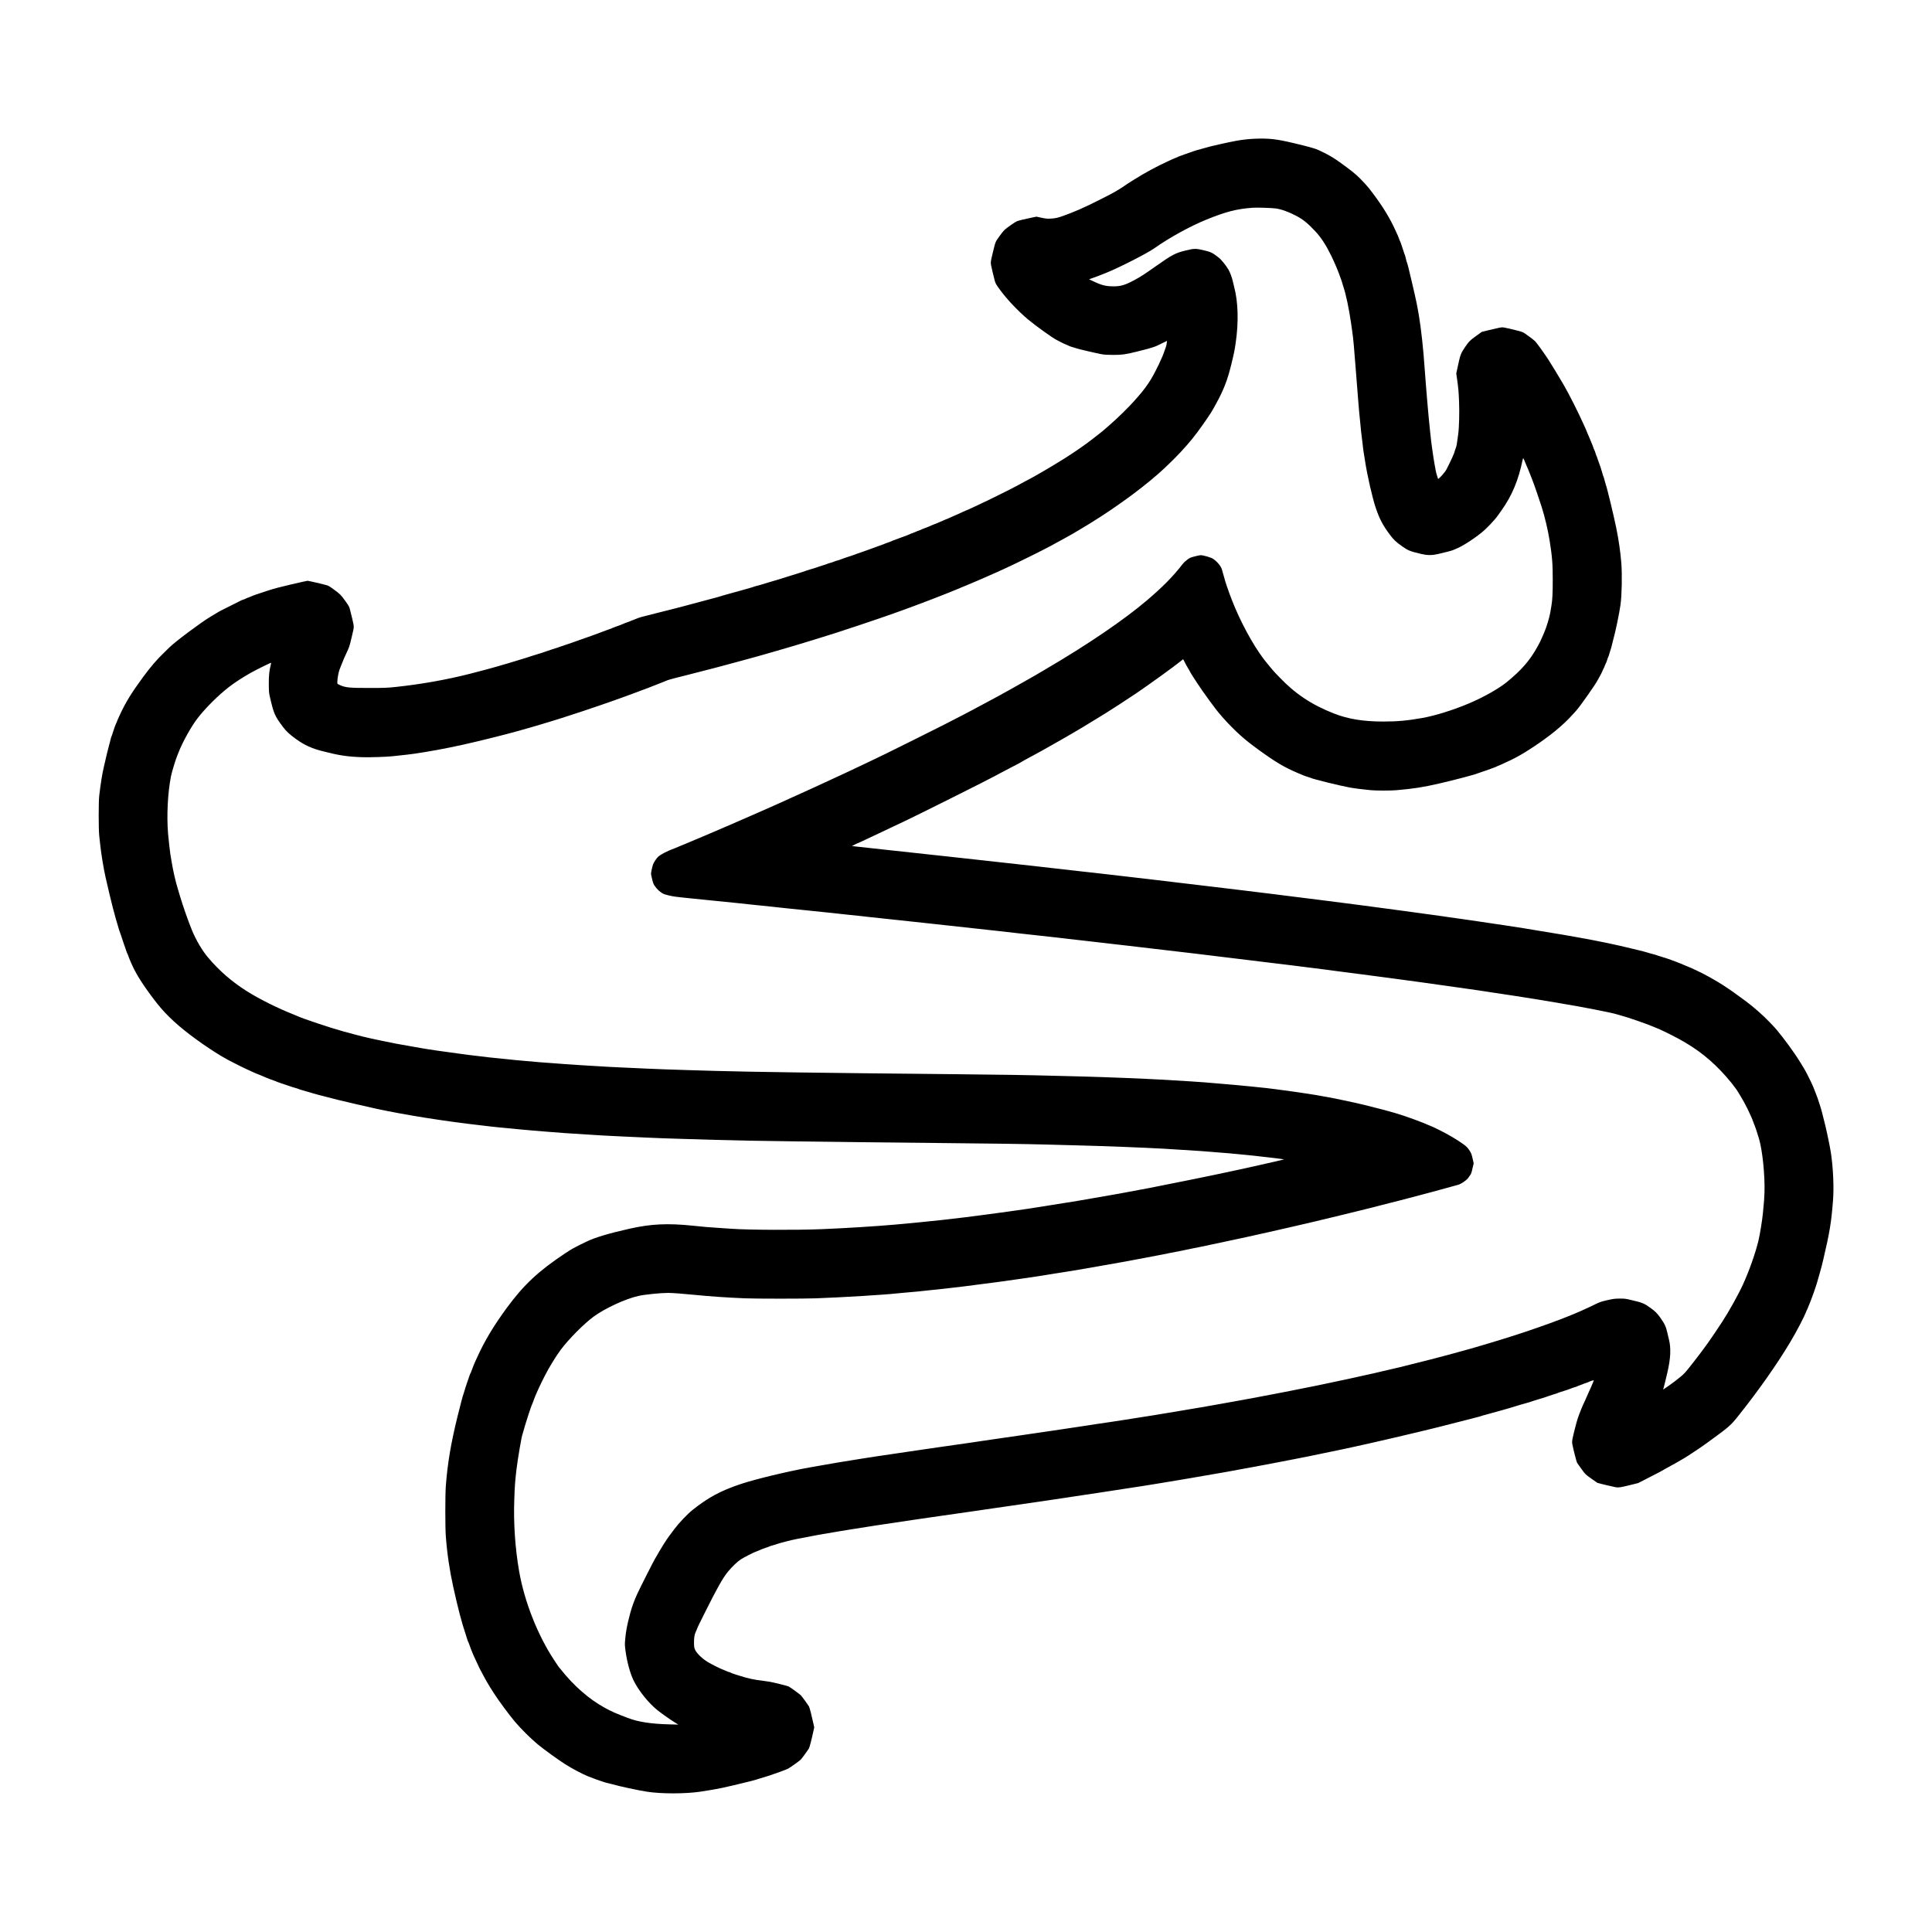 <?xml version="1.0" standalone="no"?>
<!DOCTYPE svg PUBLIC "-//W3C//DTD SVG 20010904//EN"
 "http://www.w3.org/TR/2001/REC-SVG-20010904/DTD/svg10.dtd">
<svg version="1.0" xmlns="http://www.w3.org/2000/svg"
 width="5000pt" height="5000pt" viewBox="0 0 5000 5000"
 preserveAspectRatio="xMidYMid meet">
<g transform="translate(0,5000) scale(0.1,-0.1)"
fill="#000000" stroke="none">
<path d="M32460 46409 c-151 -7 -306 -24 -466 -53 -223 -41 -698 -148 -794
-180 -25 -8 -81 -24 -125 -35 -111 -28 -223 -64 -380 -122 -44 -16 -111 -41
-149 -54 -38 -14 -74 -29 -80 -34 -6 -4 -29 -14 -51 -21 -22 -7 -56 -21 -75
-31 -19 -9 -62 -29 -95 -44 -288 -130 -611 -304 -888 -479 -70 -45 -142 -90
-160 -100 -17 -11 -61 -40 -96 -65 -100 -71 -236 -152 -386 -231 -93 -49 -478
-242 -535 -268 -55 -25 -175 -80 -252 -116 -31 -14 -60 -26 -64 -26 -4 0 -27
-10 -51 -21 -24 -12 -74 -32 -111 -46 -37 -14 -103 -38 -147 -55 -165 -62
-236 -79 -355 -85 -102 -5 -130 -3 -247 22 l-131 28 -134 -28 c-171 -35 -311
-69 -366 -89 -44 -16 -256 -163 -326 -226 -21 -19 -82 -96 -135 -170 -105
-148 -96 -126 -170 -430 -53 -217 -56 -243 -41 -317 12 -64 45 -201 88 -374
25 -97 30 -107 157 -279 169 -231 458 -535 710 -747 190 -159 627 -473 742
-532 21 -10 74 -38 118 -61 44 -23 105 -51 135 -62 30 -11 60 -25 67 -30 7 -5
49 -20 95 -33 46 -12 94 -28 108 -33 31 -14 509 -125 640 -149 71 -13 148 -18
305 -18 224 0 312 12 590 81 55 14 152 38 215 54 128 32 279 80 325 103 17 8
81 40 143 70 l114 55 -7 -61 c-4 -34 -14 -78 -22 -97 -8 -19 -22 -57 -30 -84
-52 -172 -231 -547 -368 -771 -81 -132 -205 -298 -319 -425 -12 -14 -57 -65
-101 -115 -135 -155 -465 -477 -640 -626 -55 -46 -113 -97 -130 -113 -16 -16
-64 -55 -105 -87 -41 -32 -136 -106 -210 -164 -167 -132 -428 -313 -705 -490
-112 -72 -420 -258 -520 -315 -55 -31 -140 -81 -190 -110 -109 -63 -186 -105
-325 -177 -58 -30 -120 -64 -138 -75 -69 -42 -557 -289 -812 -411 -370 -176
-566 -267 -577 -267 -3 0 -41 -16 -82 -36 -108 -51 -146 -68 -231 -104 -41
-18 -102 -45 -135 -60 -33 -16 -71 -31 -85 -35 -14 -4 -34 -13 -45 -19 -11 -7
-47 -23 -80 -35 -33 -12 -64 -26 -70 -30 -5 -5 -38 -18 -73 -30 -34 -12 -70
-26 -80 -31 -21 -13 -150 -65 -221 -91 -30 -10 -59 -23 -65 -28 -6 -4 -36 -16
-66 -26 -30 -9 -64 -23 -75 -30 -11 -6 -45 -20 -75 -30 -30 -9 -64 -23 -75
-30 -11 -6 -47 -21 -80 -33 -33 -11 -103 -37 -155 -57 -52 -20 -126 -48 -164
-61 -37 -13 -73 -27 -80 -32 -6 -5 -38 -17 -71 -27 -33 -10 -71 -24 -85 -31
-14 -8 -52 -23 -85 -33 -33 -11 -96 -33 -140 -51 -44 -17 -111 -42 -150 -55
-38 -14 -115 -41 -170 -61 -55 -19 -133 -47 -174 -60 -41 -14 -79 -28 -85 -32
-6 -4 -42 -16 -81 -28 -117 -37 -228 -74 -260 -89 -16 -8 -59 -21 -95 -31 -36
-9 -74 -22 -85 -29 -11 -6 -51 -20 -90 -30 -38 -10 -81 -24 -95 -31 -14 -7
-52 -20 -85 -29 -33 -9 -82 -25 -110 -35 -67 -25 -165 -57 -247 -79 -37 -11
-91 -28 -120 -39 -29 -12 -107 -37 -173 -57 -66 -20 -140 -43 -165 -51 -25 -8
-74 -24 -110 -34 -61 -18 -137 -42 -240 -76 -25 -9 -69 -21 -98 -29 -29 -7
-96 -27 -150 -44 -205 -63 -298 -91 -332 -97 -19 -4 -43 -11 -52 -16 -10 -4
-57 -19 -105 -33 -49 -13 -137 -38 -198 -56 -220 -63 -322 -91 -426 -118 -58
-16 -111 -31 -117 -35 -6 -3 -55 -18 -109 -32 -223 -58 -324 -85 -428 -114
-141 -39 -260 -71 -410 -110 -238 -63 -327 -85 -705 -180 -297 -74 -360 -91
-430 -110 -41 -12 -97 -32 -125 -44 -27 -13 -68 -29 -90 -36 -22 -7 -51 -18
-65 -26 -14 -7 -50 -20 -80 -30 -30 -9 -66 -23 -80 -30 -26 -15 -119 -50 -234
-90 -37 -13 -73 -27 -80 -32 -6 -5 -38 -17 -71 -27 -33 -10 -69 -23 -80 -29
-11 -5 -49 -20 -85 -32 -36 -12 -101 -36 -145 -54 -44 -17 -111 -42 -150 -55
-38 -13 -115 -41 -170 -60 -55 -20 -131 -47 -170 -60 -38 -14 -115 -41 -170
-60 -55 -20 -129 -45 -165 -56 -36 -11 -87 -29 -115 -39 -52 -20 -132 -46
-245 -81 -36 -11 -87 -29 -115 -39 -60 -23 -152 -53 -260 -85 -44 -13 -109
-33 -145 -45 -36 -12 -85 -28 -110 -36 -25 -8 -81 -26 -125 -39 -44 -13 -118
-35 -165 -50 -47 -15 -130 -40 -185 -56 -202 -57 -251 -72 -295 -86 -25 -8
-85 -25 -135 -38 -49 -14 -142 -39 -205 -56 -99 -26 -252 -67 -380 -99 -593
-151 -1259 -269 -1900 -337 -235 -25 -289 -27 -685 -27 -528 -1 -627 9 -777
79 -57 26 -58 27 -58 68 1 87 29 255 55 322 15 39 39 99 53 135 43 113 89 217
170 390 17 36 40 101 51 145 10 44 30 125 44 180 14 55 33 137 42 183 20 101
19 105 -85 518 -22 89 -25 93 -129 239 -107 149 -137 179 -286 286 -143 103
-145 104 -221 122 -32 9 -97 25 -144 37 -47 11 -137 32 -201 46 l-116 24 -119
-24 c-137 -29 -485 -111 -654 -155 -112 -30 -135 -36 -270 -80 -36 -12 -99
-32 -140 -46 -139 -44 -253 -85 -264 -94 -6 -4 -36 -16 -66 -26 -30 -10 -76
-29 -101 -42 -26 -12 -52 -23 -59 -23 -7 0 -33 -11 -59 -24 -25 -13 -143 -72
-261 -131 -273 -135 -278 -138 -380 -200 -47 -28 -114 -69 -150 -90 -240 -143
-918 -650 -1055 -789 -17 -17 -76 -74 -130 -127 -195 -187 -353 -370 -552
-641 -301 -410 -452 -655 -603 -983 -39 -83 -70 -155 -70 -160 0 -6 -7 -23
-16 -40 -21 -39 -70 -172 -96 -260 -11 -38 -26 -81 -33 -95 -7 -14 -18 -52
-25 -85 -7 -33 -20 -85 -30 -115 -17 -52 -90 -354 -145 -600 -46 -204 -75
-388 -117 -735 -18 -150 -18 -866 0 -1030 7 -66 20 -181 28 -255 25 -234 89
-615 139 -835 150 -657 225 -948 348 -1352 14 -44 30 -89 35 -100 5 -10 19
-49 30 -88 12 -38 37 -115 57 -170 20 -55 47 -133 60 -173 13 -41 28 -79 33
-85 5 -7 15 -30 22 -52 19 -63 118 -290 157 -360 9 -16 28 -52 43 -80 120
-226 426 -659 646 -915 264 -306 604 -597 1094 -937 193 -134 424 -282 545
-348 22 -13 76 -43 120 -67 103 -57 419 -213 555 -273 58 -26 123 -55 146 -66
22 -10 44 -19 49 -19 5 0 40 -14 79 -31 130 -57 181 -78 241 -100 130 -46 183
-66 194 -73 6 -4 46 -18 88 -31 43 -13 123 -40 178 -60 55 -20 134 -45 175
-56 41 -11 83 -25 95 -31 11 -6 58 -22 105 -34 47 -13 105 -29 130 -37 131
-42 401 -115 773 -208 144 -36 842 -198 1007 -233 747 -161 1778 -325 2720
-431 74 -9 169 -20 210 -25 41 -5 149 -17 240 -26 91 -8 203 -19 250 -24 47
-5 189 -19 315 -30 127 -11 277 -25 335 -30 58 -6 224 -19 370 -30 146 -11
351 -27 455 -35 105 -8 352 -24 550 -35 198 -11 376 -22 395 -25 19 -2 242
-14 495 -25 253 -11 546 -24 650 -30 222 -12 612 -25 1130 -40 204 -5 505 -15
670 -20 387 -13 1151 -27 2175 -40 448 -5 1173 -14 1610 -20 437 -6 1304 -15
1925 -20 1324 -12 2328 -26 2825 -40 195 -6 553 -15 795 -21 668 -16 1755 -58
2280 -88 345 -21 824 -51 950 -60 327 -25 659 -52 750 -60 55 -6 197 -19 315
-31 118 -11 253 -24 300 -29 367 -41 465 -53 610 -71 91 -11 169 -22 173 -23
7 -2 -340 -83 -633 -148 -69 -15 -188 -42 -265 -59 -77 -17 -202 -45 -277 -61
-230 -49 -406 -86 -558 -119 -80 -17 -199 -42 -265 -55 -66 -14 -196 -40 -290
-60 -242 -50 -975 -197 -1200 -240 -332 -63 -497 -94 -615 -115 -63 -11 -189
-34 -280 -51 -172 -31 -327 -58 -620 -108 -96 -17 -229 -40 -295 -51 -66 -11
-147 -25 -180 -30 -33 -5 -127 -20 -210 -33 -82 -14 -240 -39 -350 -56 -110
-18 -225 -36 -255 -41 -292 -51 -1318 -193 -1980 -275 -183 -22 -271 -33 -565
-66 -70 -8 -257 -27 -570 -59 -88 -9 -435 -42 -645 -61 -500 -44 -1253 -92
-1905 -119 -632 -27 -1913 -22 -2345 10 -74 6 -241 17 -370 25 -259 17 -340
24 -635 55 -646 66 -1075 46 -1620 -76 -534 -119 -901 -228 -1120 -334 -146
-70 -224 -109 -280 -139 -33 -18 -77 -42 -97 -52 -21 -11 -105 -64 -188 -119
-688 -458 -1062 -808 -1502 -1405 -341 -464 -579 -861 -772 -1290 -15 -33 -36
-78 -46 -100 -26 -53 -66 -156 -92 -230 -11 -33 -25 -66 -30 -72 -6 -7 -21
-45 -34 -85 -13 -40 -39 -118 -59 -173 -20 -55 -47 -140 -61 -189 -13 -48 -27
-93 -30 -98 -11 -17 -80 -280 -154 -580 -173 -705 -258 -1213 -302 -1803 -17
-227 -17 -1064 0 -1290 34 -451 98 -886 193 -1315 118 -537 220 -928 316
-1210 8 -25 26 -81 39 -124 13 -44 28 -84 33 -90 5 -6 12 -22 16 -36 12 -41
85 -232 105 -275 10 -22 30 -65 43 -95 62 -138 108 -237 123 -265 9 -16 42
-79 74 -140 110 -209 156 -286 304 -518 125 -194 392 -555 545 -737 152 -180
412 -438 588 -583 164 -135 530 -400 708 -513 177 -113 453 -259 595 -315 169
-66 243 -93 310 -114 41 -12 86 -28 100 -34 14 -6 57 -17 95 -26 39 -8 93 -22
120 -30 167 -50 675 -160 900 -194 365 -57 985 -57 1375 0 210 30 459 74 580
101 221 49 377 86 510 119 69 17 170 42 225 55 55 14 112 29 126 35 15 6 64
21 110 34 160 45 320 97 524 173 150 56 167 63 203 81 54 28 292 198 328 234
30 31 190 252 212 292 17 34 72 247 112 436 l23 105 -23 105 c-42 196 -95 401
-112 434 -22 40 -182 261 -212 292 -32 32 -271 205 -316 228 -27 14 -348 94
-475 119 -44 8 -123 20 -175 26 -239 27 -413 65 -615 131 -33 11 -89 28 -125
39 -36 11 -83 29 -105 40 -22 11 -45 20 -53 20 -7 0 -32 9 -55 21 -23 11 -62
27 -87 36 -73 25 -287 132 -402 200 -134 80 -280 219 -324 309 -26 53 -29 71
-32 177 -4 124 13 232 44 292 9 17 22 48 30 70 20 56 35 88 214 445 312 626
466 897 593 1048 108 130 244 260 332 317 70 46 362 195 381 195 4 0 26 9 48
19 73 34 170 72 234 91 35 11 69 23 75 28 7 5 44 17 82 27 39 10 78 22 87 26
18 10 147 46 293 84 152 39 299 69 815 165 107 20 303 53 560 95 80 13 201 33
270 44 364 60 909 143 1585 242 116 17 300 44 410 60 110 16 263 38 340 49 77
10 172 24 210 30 39 6 135 20 215 31 80 11 172 24 205 29 33 5 157 23 275 40
266 39 465 68 550 80 36 5 157 22 270 39 217 32 493 72 830 121 113 16 297 44
410 60 113 17 277 42 365 55 88 13 252 38 365 55 113 17 293 44 400 60 350 53
582 88 775 119 105 16 267 41 360 55 94 15 208 33 255 41 47 9 211 36 365 60
154 25 330 54 390 65 61 11 164 28 230 39 166 28 567 97 930 161 160 28 884
162 975 180 25 5 119 23 210 40 91 17 208 40 260 50 52 11 192 38 310 60 118
23 280 55 360 71 80 17 197 41 260 54 63 13 194 40 290 60 96 20 237 49 313
65 75 17 201 44 280 60 492 106 1695 386 2187 510 419 105 425 107 780 199 63
17 168 44 233 60 64 16 122 33 127 36 6 4 52 17 103 30 143 38 304 82 399 110
48 14 127 37 175 50 83 23 122 35 353 106 52 16 113 33 135 38 36 9 81 23 215
68 25 8 81 25 125 38 114 34 202 63 260 85 28 11 82 28 121 39 39 10 79 24 90
30 10 6 48 19 84 30 123 38 225 72 255 86 17 8 57 22 90 31 33 9 69 22 81 29
11 7 44 20 74 29 29 9 58 20 64 24 6 5 38 17 71 27 33 9 69 23 80 30 28 17
125 48 131 42 3 -3 -6 -30 -20 -60 -14 -29 -26 -57 -26 -60 0 -6 -26 -64 -85
-192 -59 -129 -83 -183 -95 -215 -7 -19 -17 -40 -21 -46 -15 -19 -127 -295
-164 -405 -31 -90 -122 -446 -140 -546 -10 -60 -10 -85 0 -140 28 -141 107
-449 122 -473 9 -14 61 -86 115 -161 99 -136 100 -137 246 -241 81 -57 153
-108 160 -112 15 -9 387 -99 476 -115 74 -14 129 -5 386 59 l195 48 250 128
c311 158 348 178 460 244 50 29 113 64 140 78 46 23 162 88 279 158 26 16 60
35 75 43 14 8 58 35 96 61 39 26 131 86 205 135 74 48 212 144 305 212 564
411 581 425 806 709 510 641 976 1305 1311 1864 181 302 372 668 428 820 7 19
17 40 22 46 4 6 15 30 23 54 8 24 24 62 34 84 17 38 53 132 114 301 49 135
117 357 152 493 12 51 27 105 33 120 6 15 33 124 61 242 165 703 206 952 250
1520 27 340 5 841 -55 1240 -28 190 -147 741 -194 900 -6 19 -21 81 -34 137
-14 57 -28 107 -31 113 -4 6 -17 47 -30 93 -26 91 -76 232 -123 347 -16 41
-39 98 -50 125 -25 62 -73 162 -180 370 -34 67 -200 337 -271 440 -215 315
-461 634 -591 766 -14 14 -55 57 -92 96 -145 155 -404 383 -602 530 -484 360
-715 508 -1131 726 -16 8 -86 42 -155 75 -119 56 -153 72 -295 129 -33 13 -73
31 -90 39 -16 7 -73 30 -125 49 -52 19 -117 44 -145 54 -68 26 -193 67 -291
95 -45 13 -90 28 -100 34 -11 5 -55 17 -99 27 -44 10 -89 23 -99 28 -11 5 -71
22 -135 38 -64 15 -172 42 -241 59 -486 119 -899 205 -1490 310 -124 22 -261
46 -305 54 -74 14 -775 129 -1065 176 -218 35 -719 110 -1060 160 -113 16
-248 36 -300 44 -52 8 -149 22 -215 31 -66 9 -147 20 -180 25 -33 5 -127 18
-210 30 -82 12 -177 25 -210 30 -33 5 -130 18 -215 30 -85 12 -184 25 -220 30
-36 5 -135 19 -220 30 -85 12 -186 26 -225 31 -38 5 -135 18 -215 29 -152 19
-358 47 -600 80 -80 11 -197 27 -260 35 -63 7 -169 21 -235 30 -66 9 -169 22
-230 30 -141 18 -546 70 -695 89 -63 9 -171 22 -240 30 -69 8 -177 22 -240 30
-63 9 -171 22 -240 30 -69 8 -177 22 -240 30 -63 9 -176 23 -250 32 -74 9
-164 20 -200 24 -36 5 -146 18 -245 30 -99 12 -209 25 -245 30 -36 5 -144 18
-240 29 -96 11 -209 25 -250 30 -41 5 -156 19 -255 31 -99 11 -214 25 -255 30
-41 5 -136 16 -210 25 -74 8 -225 26 -335 40 -346 42 -540 65 -763 91 -261 30
-501 58 -677 79 -71 9 -188 22 -260 30 -158 17 -616 70 -740 85 -49 6 -171 19
-270 30 -99 12 -216 25 -260 30 -44 5 -163 18 -265 30 -102 11 -223 24 -270
30 -47 6 -168 20 -270 31 -102 11 -219 24 -260 29 -41 5 -163 18 -270 30 -107
11 -229 25 -270 30 -41 5 -163 18 -270 30 -107 11 -229 25 -270 30 -41 5 -160
18 -265 29 -104 12 -230 25 -280 31 -49 6 -173 19 -275 30 -102 11 -223 24
-270 30 -47 5 -152 17 -235 25 -82 8 -226 24 -320 35 -161 18 -369 41 -1005
109 -924 99 -890 95 -855 107 18 6 48 20 66 31 19 11 45 24 59 28 14 4 75 31
135 60 61 29 130 62 155 73 67 30 232 107 345 162 55 26 143 68 195 93 52 24
145 68 205 97 61 29 144 68 185 87 325 153 2104 1042 2335 1168 39 20 97 52
130 70 79 43 435 229 510 267 22 12 51 28 65 38 14 9 61 36 105 60 44 23 103
55 130 70 28 15 82 44 120 65 134 72 171 93 315 175 80 45 199 112 265 150 66
37 161 91 210 120 50 29 119 70 155 90 139 79 363 214 725 437 66 41 129 79
140 86 94 56 548 351 787 512 304 204 992 701 1164 841 l54 44 30 -53 c16 -28
30 -56 30 -60 0 -5 27 -53 60 -107 33 -54 60 -102 60 -106 0 -7 46 -80 184
-292 166 -254 510 -723 600 -818 6 -6 29 -33 51 -60 22 -26 81 -91 130 -143
312 -328 520 -505 972 -822 371 -261 576 -374 993 -544 36 -15 90 -33 120 -42
30 -8 64 -20 74 -25 56 -30 749 -201 1006 -248 113 -21 353 -52 541 -69 146
-14 517 -14 668 -1 458 40 691 77 1121 176 382 88 943 236 980 259 6 4 38 15
73 25 34 10 107 35 162 55 55 21 131 48 170 62 38 13 74 28 80 32 5 4 26 13
45 21 19 7 58 23 85 35 180 83 233 107 260 121 17 9 71 37 120 62 253 130 711
437 994 667 197 160 336 291 484 455 32 36 69 76 81 90 100 111 499 678 554
787 11 21 38 72 62 113 23 41 51 97 62 125 11 27 23 55 28 60 5 6 19 37 31 70
12 33 28 69 35 80 7 11 20 47 29 80 10 33 22 65 27 71 5 7 19 50 32 97 13 47
27 90 30 96 4 6 18 57 32 114 13 56 28 118 34 137 54 183 160 694 189 905 35
257 45 773 22 1080 -22 282 -68 600 -131 910 -70 342 -242 1054 -269 1115 -6
14 -19 62 -30 106 -10 45 -24 90 -29 101 -6 10 -20 52 -31 93 -27 100 -69 228
-86 265 -8 17 -23 61 -35 99 -11 38 -24 74 -29 80 -5 6 -16 38 -26 71 -9 33
-22 69 -29 80 -7 11 -18 38 -25 60 -7 22 -23 65 -35 95 -13 30 -38 91 -56 135
-18 44 -46 108 -61 143 -16 34 -29 65 -29 69 0 4 -9 25 -19 47 -11 23 -40 88
-66 146 -129 288 -357 740 -503 995 -89 156 -357 596 -414 681 -130 194 -292
417 -328 452 -38 38 -182 147 -272 207 -35 23 -85 44 -130 55 -444 110 -430
108 -536 86 -48 -10 -167 -37 -265 -61 l-178 -44 -136 -98 c-173 -124 -198
-150 -305 -308 -104 -154 -116 -187 -189 -530 l-30 -140 20 -140 c34 -240 41
-312 52 -584 12 -271 2 -674 -22 -850 -34 -256 -43 -310 -59 -346 -9 -22 -20
-53 -24 -69 -21 -85 -85 -228 -219 -491 -44 -86 -212 -271 -221 -244 -3 8 -9
30 -15 49 -5 19 -16 53 -24 75 -14 37 -72 366 -97 550 -6 44 -15 107 -20 140
-9 55 -27 205 -50 425 -18 167 -60 608 -75 800 -9 107 -24 301 -35 430 -11
129 -24 307 -30 395 -31 475 -92 1030 -149 1365 -47 276 -73 400 -181 860 -80
345 -115 481 -127 505 -6 11 -18 56 -28 100 -9 44 -22 89 -28 100 -6 11 -21
54 -33 95 -35 113 -83 252 -93 264 -5 6 -16 36 -26 66 -10 30 -24 66 -31 80
-7 14 -33 70 -58 125 -139 310 -325 615 -582 957 -113 150 -117 155 -210 257
-171 186 -250 257 -482 430 -311 231 -416 295 -707 432 -101 48 -238 86 -649
184 -459 109 -641 129 -1026 114z m550 -1803 c152 -21 324 -82 525 -186 185
-96 302 -190 500 -401 157 -167 279 -355 423 -649 81 -165 198 -445 223 -530
7 -25 16 -49 20 -55 4 -5 17 -44 29 -85 12 -41 27 -93 35 -115 67 -196 147
-575 200 -945 13 -96 29 -204 34 -240 21 -130 52 -474 86 -935 13 -187 29
-387 35 -445 5 -58 19 -229 30 -380 11 -151 23 -286 25 -300 3 -14 16 -149 30
-300 14 -151 27 -282 30 -290 2 -8 13 -100 25 -205 11 -104 25 -215 31 -247 5
-31 21 -130 35 -220 59 -385 190 -961 279 -1223 99 -291 183 -450 371 -701 91
-122 155 -182 309 -291 159 -112 207 -131 500 -200 160 -37 276 -37 435 0 186
43 353 86 375 97 11 5 44 19 72 30 160 61 441 238 673 424 132 105 353 338
430 453 8 12 51 72 96 135 263 369 432 774 537 1286 6 28 14 52 17 52 7 0 25
-39 101 -225 16 -38 34 -79 39 -90 11 -24 65 -160 91 -230 10 -27 34 -93 54
-145 32 -86 137 -395 195 -575 78 -244 162 -599 204 -865 67 -421 81 -601 81
-1025 0 -340 -9 -517 -35 -665 -6 -30 -19 -110 -30 -177 -19 -119 -103 -394
-156 -511 -13 -29 -24 -55 -24 -57 0 -3 -18 -43 -40 -90 -22 -47 -40 -87 -40
-89 0 -1 -31 -59 -68 -127 -197 -360 -414 -610 -802 -926 -209 -169 -598 -388
-973 -547 -402 -170 -875 -318 -1202 -376 -393 -70 -651 -93 -1010 -93 -525 0
-912 63 -1283 208 -580 227 -1007 512 -1422 950 -41 43 -89 93 -106 111 -46
47 -221 258 -290 349 -286 379 -611 981 -822 1525 -59 153 -91 239 -101 275
-7 22 -17 49 -22 60 -14 31 -68 209 -135 454 -24 87 -119 203 -227 278 -49 35
-260 96 -327 95 -19 -1 -88 -15 -153 -32 -105 -27 -126 -36 -193 -86 -42 -31
-97 -83 -122 -117 -237 -308 -503 -579 -916 -931 -593 -506 -1548 -1155 -2626
-1786 -69 -40 -145 -85 -170 -100 -44 -27 -123 -73 -270 -155 -41 -23 -91 -51
-110 -63 -48 -27 -227 -128 -385 -217 -190 -107 -529 -291 -690 -375 -77 -40
-144 -76 -150 -80 -5 -4 -57 -32 -115 -62 -58 -31 -161 -85 -230 -121 -320
-168 -606 -313 -1245 -631 -379 -189 -728 -362 -775 -384 -47 -22 -183 -88
-303 -146 -120 -58 -220 -106 -222 -106 -2 0 -87 -40 -190 -90 -103 -49 -188
-90 -190 -90 -2 0 -68 -31 -147 -69 -256 -122 -1380 -637 -1718 -786 -47 -21
-107 -48 -135 -60 -110 -50 -243 -109 -305 -135 -36 -16 -105 -46 -155 -68
-215 -95 -359 -158 -485 -212 -74 -32 -193 -84 -265 -115 -140 -61 -290 -125
-425 -182 -47 -20 -109 -46 -138 -59 -29 -13 -55 -24 -57 -24 -2 0 -34 -13
-70 -30 -36 -16 -68 -30 -71 -30 -3 0 -24 -8 -47 -19 -23 -10 -82 -35 -132
-56 -49 -21 -120 -51 -157 -66 -36 -16 -69 -29 -72 -29 -3 0 -31 -12 -62 -26
-31 -14 -73 -32 -93 -39 -217 -80 -371 -159 -449 -229 -42 -38 -116 -149 -133
-202 -23 -69 -53 -213 -50 -244 0 -13 15 -78 31 -143 27 -109 35 -126 86 -193
34 -46 83 -95 128 -128 67 -50 84 -57 202 -86 131 -33 164 -37 684 -90 162
-16 426 -43 585 -59 160 -16 405 -41 545 -55 140 -14 291 -30 335 -36 44 -5
175 -19 290 -30 116 -11 246 -24 290 -30 44 -6 193 -22 330 -36 138 -13 378
-38 535 -55 157 -16 392 -41 523 -54 131 -13 273 -29 315 -34 42 -6 151 -17
242 -26 91 -8 199 -20 240 -25 41 -6 183 -21 315 -35 263 -28 635 -67 1075
-115 157 -17 407 -44 555 -60 381 -41 775 -85 1095 -120 151 -17 379 -41 505
-55 127 -13 266 -29 310 -35 44 -6 186 -22 315 -36 129 -14 350 -39 490 -54
140 -16 361 -40 490 -54 129 -14 264 -30 300 -36 36 -5 157 -19 270 -30 113
-12 212 -23 220 -25 8 -2 125 -16 260 -30 135 -14 252 -28 260 -30 8 -2 105
-13 215 -25 110 -11 232 -25 271 -31 39 -5 169 -21 290 -34 234 -26 489 -56
1484 -174 621 -74 1362 -164 1990 -242 129 -16 312 -38 405 -49 94 -11 238
-29 320 -40 191 -26 415 -54 675 -85 113 -14 230 -29 260 -35 30 -5 100 -14
155 -20 55 -6 146 -18 202 -26 56 -8 191 -26 300 -39 109 -14 297 -38 418 -55
121 -16 321 -42 445 -59 436 -58 978 -133 1320 -182 315 -45 601 -85 805 -114
99 -13 189 -27 201 -30 11 -2 113 -18 225 -35 347 -51 818 -123 1034 -159 66
-11 147 -24 180 -29 310 -50 444 -72 456 -76 8 -3 70 -14 139 -25 381 -59
1252 -229 1365 -266 22 -8 69 -21 105 -30 167 -42 674 -217 865 -298 44 -18
116 -49 160 -67 44 -19 179 -84 300 -145 534 -269 905 -537 1276 -923 180
-186 390 -446 453 -559 9 -15 33 -55 55 -89 120 -191 282 -521 343 -699 11
-33 24 -64 28 -70 7 -10 69 -196 113 -345 89 -295 156 -945 142 -1385 -6 -177
-9 -216 -41 -544 -17 -182 -79 -561 -117 -716 -76 -317 -242 -785 -395 -1119
-120 -264 -365 -703 -536 -966 -296 -452 -459 -682 -735 -1035 -265 -338 -246
-318 -501 -516 -70 -54 -220 -161 -262 -187 l-37 -23 11 33 c11 35 50 194 99
403 87 373 99 638 39 871 -12 44 -30 121 -41 171 -33 151 -68 225 -184 388
-76 106 -129 159 -239 239 -179 129 -210 142 -531 217 -124 29 -155 33 -275
32 -144 -2 -160 -4 -370 -52 -108 -25 -160 -44 -260 -93 -248 -122 -518 -241
-730 -323 -47 -18 -121 -47 -165 -65 -295 -115 -890 -323 -1265 -440 -74 -23
-160 -50 -190 -60 -30 -10 -118 -38 -195 -60 -77 -23 -174 -53 -215 -65 -41
-13 -124 -38 -185 -55 -60 -17 -132 -38 -160 -47 -27 -9 -88 -26 -135 -39 -47
-12 -134 -37 -195 -54 -214 -61 -565 -155 -820 -220 -311 -80 -657 -167 -800
-201 -577 -137 -812 -190 -1267 -289 -263 -57 -424 -91 -563 -120 -77 -16
-216 -45 -310 -65 -93 -19 -217 -44 -275 -55 -58 -11 -134 -26 -170 -34 -36
-9 -162 -34 -280 -56 -118 -23 -269 -52 -335 -65 -112 -22 -219 -43 -605 -115
-340 -64 -429 -80 -515 -94 -49 -9 -178 -32 -285 -51 -232 -43 -557 -99 -955
-165 -71 -11 -177 -30 -235 -40 -58 -11 -154 -26 -215 -35 -60 -9 -130 -20
-155 -26 -25 -5 -117 -20 -205 -34 -88 -14 -245 -38 -350 -55 -104 -17 -275
-44 -380 -60 -104 -16 -280 -43 -390 -60 -110 -17 -279 -42 -375 -55 -96 -14
-197 -29 -225 -35 -27 -5 -102 -17 -165 -25 -63 -9 -169 -24 -235 -35 -66 -11
-185 -29 -265 -40 -80 -12 -235 -35 -345 -51 -110 -16 -276 -41 -370 -54 -93
-14 -262 -39 -375 -55 -195 -29 -440 -64 -760 -110 -80 -11 -190 -28 -245 -36
-55 -9 -179 -27 -275 -41 -185 -26 -435 -62 -790 -113 -118 -17 -307 -45 -420
-61 -593 -86 -929 -135 -1215 -179 -110 -17 -258 -40 -330 -51 -328 -49 -992
-161 -1420 -239 -588 -108 -1383 -300 -1760 -425 -519 -173 -849 -350 -1250
-671 -137 -109 -356 -340 -474 -499 -57 -77 -116 -156 -131 -175 -74 -98 -237
-358 -338 -540 -13 -25 -28 -49 -32 -55 -21 -29 -374 -725 -453 -895 -80 -172
-145 -349 -191 -525 -81 -311 -107 -447 -126 -665 -11 -123 -11 -150 9 -295
35 -269 117 -572 201 -750 131 -274 403 -612 640 -796 132 -102 321 -235 428
-301 l97 -60 -240 6 c-467 12 -798 63 -1070 167 -310 118 -427 169 -610 271
-398 221 -790 565 -1120 983 -22 28 -43 52 -46 55 -3 3 -17 21 -30 41 -13 20
-54 81 -90 135 -432 650 -778 1527 -915 2319 -102 588 -146 1243 -124 1845 12
355 21 477 56 775 32 272 138 892 159 925 2 3 13 42 25 86 41 156 203 655 220
679 4 6 17 37 28 70 21 63 69 180 102 253 11 23 30 63 41 90 86 192 237 484
320 615 21 34 46 75 55 91 25 46 144 224 192 289 210 282 610 685 862 868 296
214 806 450 1145 529 157 37 579 80 778 80 103 0 412 -23 687 -51 387 -39 831
-70 1300 -89 286 -12 1517 -12 1840 0 691 25 1823 94 2120 130 47 5 195 19
330 30 135 11 274 24 310 30 36 5 142 17 235 25 94 9 222 22 286 30 65 8 202
24 305 35 104 11 218 24 254 30 36 6 157 22 270 35 346 42 848 110 1255 170
132 20 314 47 405 60 91 13 175 27 187 30 12 3 95 16 185 30 90 13 244 38 343
54 99 16 239 39 310 51 72 12 177 30 235 40 58 11 159 29 225 40 148 24 408
70 620 109 88 16 234 43 325 60 91 17 237 44 325 61 88 17 221 42 294 56 74
13 143 26 152 29 9 3 86 19 171 35 323 62 404 78 443 88 22 6 90 20 150 31 61
12 173 34 250 50 284 59 632 133 855 182 80 17 204 44 275 59 150 33 341 75
540 120 77 17 196 44 265 60 205 46 387 88 520 119 303 72 400 94 480 112 47
10 110 26 140 34 30 8 143 35 250 60 107 25 220 52 250 60 30 8 141 35 245 60
105 25 215 52 245 60 70 19 235 60 368 91 57 13 107 26 111 29 4 2 46 13 92
24 130 30 750 191 1119 290 63 17 165 44 225 60 164 44 315 85 460 126 72 20
159 45 195 54 77 21 215 116 257 177 14 22 37 53 50 70 27 36 35 58 68 203
l24 103 -20 92 c-33 149 -45 182 -101 261 -39 56 -73 91 -133 134 -177 128
-381 249 -632 375 -83 42 -154 76 -157 76 -3 0 -36 14 -73 31 -212 97 -657
259 -923 336 -232 67 -312 88 -515 138 -121 30 -236 60 -255 65 -61 17 -413
96 -585 130 -55 12 -140 29 -190 40 -49 11 -133 26 -185 35 -52 8 -115 20
-140 25 -106 24 -663 109 -982 150 -126 16 -243 32 -260 35 -114 20 -983 107
-1398 139 -173 14 -364 30 -425 36 -95 9 -514 35 -1115 70 -429 25 -1436 65
-2005 80 -231 6 -589 15 -795 20 -609 17 -1366 29 -2510 40 -3530 34 -5314 59
-6210 85 -272 8 -580 17 -685 20 -504 15 -836 27 -1115 40 -168 8 -462 21
-655 30 -192 8 -447 22 -565 30 -118 8 -341 21 -495 30 -154 9 -323 20 -375
25 -52 5 -201 17 -330 25 -129 9 -282 20 -340 25 -58 6 -238 21 -400 35 -162
14 -326 29 -365 35 -38 5 -171 19 -295 30 -124 11 -235 22 -247 25 -12 3 -125
16 -250 30 -125 13 -257 29 -293 35 -36 6 -153 22 -260 35 -303 38 -874 122
-980 144 -30 6 -122 22 -205 36 -280 46 -555 99 -860 164 -368 78 -457 100
-920 226 -324 88 -1039 326 -1200 400 -16 8 -52 23 -80 34 -407 159 -896 401
-1225 609 -390 246 -715 528 -1010 878 -145 171 -305 443 -407 689 -98 236
-237 633 -318 905 -20 69 -45 152 -55 185 -56 179 -123 475 -161 710 -12 72
-25 153 -30 180 -10 59 -47 387 -59 530 -39 466 -9 1061 76 1490 23 114 131
465 170 550 7 17 22 53 32 80 97 250 323 656 480 860 206 269 544 605 832 827
136 104 345 240 541 351 136 77 528 271 535 264 2 -2 -2 -29 -10 -60 -37 -141
-51 -279 -49 -492 1 -185 4 -223 26 -320 102 -446 124 -498 346 -795 79 -106
174 -193 336 -309 213 -153 400 -239 675 -309 437 -113 643 -144 1035 -158
196 -6 622 7 795 26 338 36 477 52 560 65 52 9 167 27 255 40 366 58 910 167
1290 260 55 13 168 40 250 60 176 42 425 105 580 146 61 16 151 40 200 53 92
24 218 60 360 101 44 13 130 37 190 55 61 17 144 42 185 55 41 13 138 42 215
65 77 23 165 50 195 60 30 11 116 38 190 61 183 57 653 213 885 294 105 37
215 75 245 85 30 10 98 34 150 53 52 19 165 60 250 90 85 31 198 72 250 92 52
20 124 47 160 60 149 55 211 78 315 120 61 24 164 64 230 90 66 25 135 53 154
62 30 13 298 84 541 143 97 23 506 129 680 175 74 20 176 47 225 60 110 29
266 71 445 120 146 40 254 70 395 108 50 14 122 34 160 45 70 20 187 54 393
113 99 28 159 46 382 112 47 14 148 44 225 67 77 23 158 48 180 55 22 8 103
33 180 55 146 44 291 89 385 120 30 10 123 39 205 65 225 72 832 274 1065 355
113 39 230 80 260 90 30 10 98 34 150 53 52 19 165 60 250 90 85 31 198 72
250 92 52 20 124 47 160 60 36 13 101 38 145 55 44 17 103 39 130 49 28 10
116 44 195 76 80 31 174 69 210 82 109 43 402 163 447 184 24 10 45 19 48 19
10 0 632 269 810 350 99 45 209 96 245 112 250 114 921 445 1135 561 208 112
525 287 585 322 30 18 105 62 165 98 745 436 1541 1002 2075 1476 177 157 403
378 553 539 236 254 375 426 573 707 187 265 234 339 346 545 198 363 294 610
392 1010 72 293 86 363 115 562 80 543 65 1066 -40 1458 -11 41 -27 107 -35
145 -19 90 -69 225 -110 295 -70 119 -188 264 -259 318 -171 129 -188 137
-366 181 -220 54 -261 54 -493 -4 -256 -63 -342 -108 -751 -396 -326 -230
-412 -285 -585 -377 -219 -117 -336 -152 -510 -152 -214 0 -314 25 -549 137
l-96 46 50 17 c141 49 194 69 395 150 344 139 1062 505 1246 636 384 272 927
571 1351 743 503 204 780 275 1193 305 107 8 487 -4 590 -18z"/>
</g>
</svg>
